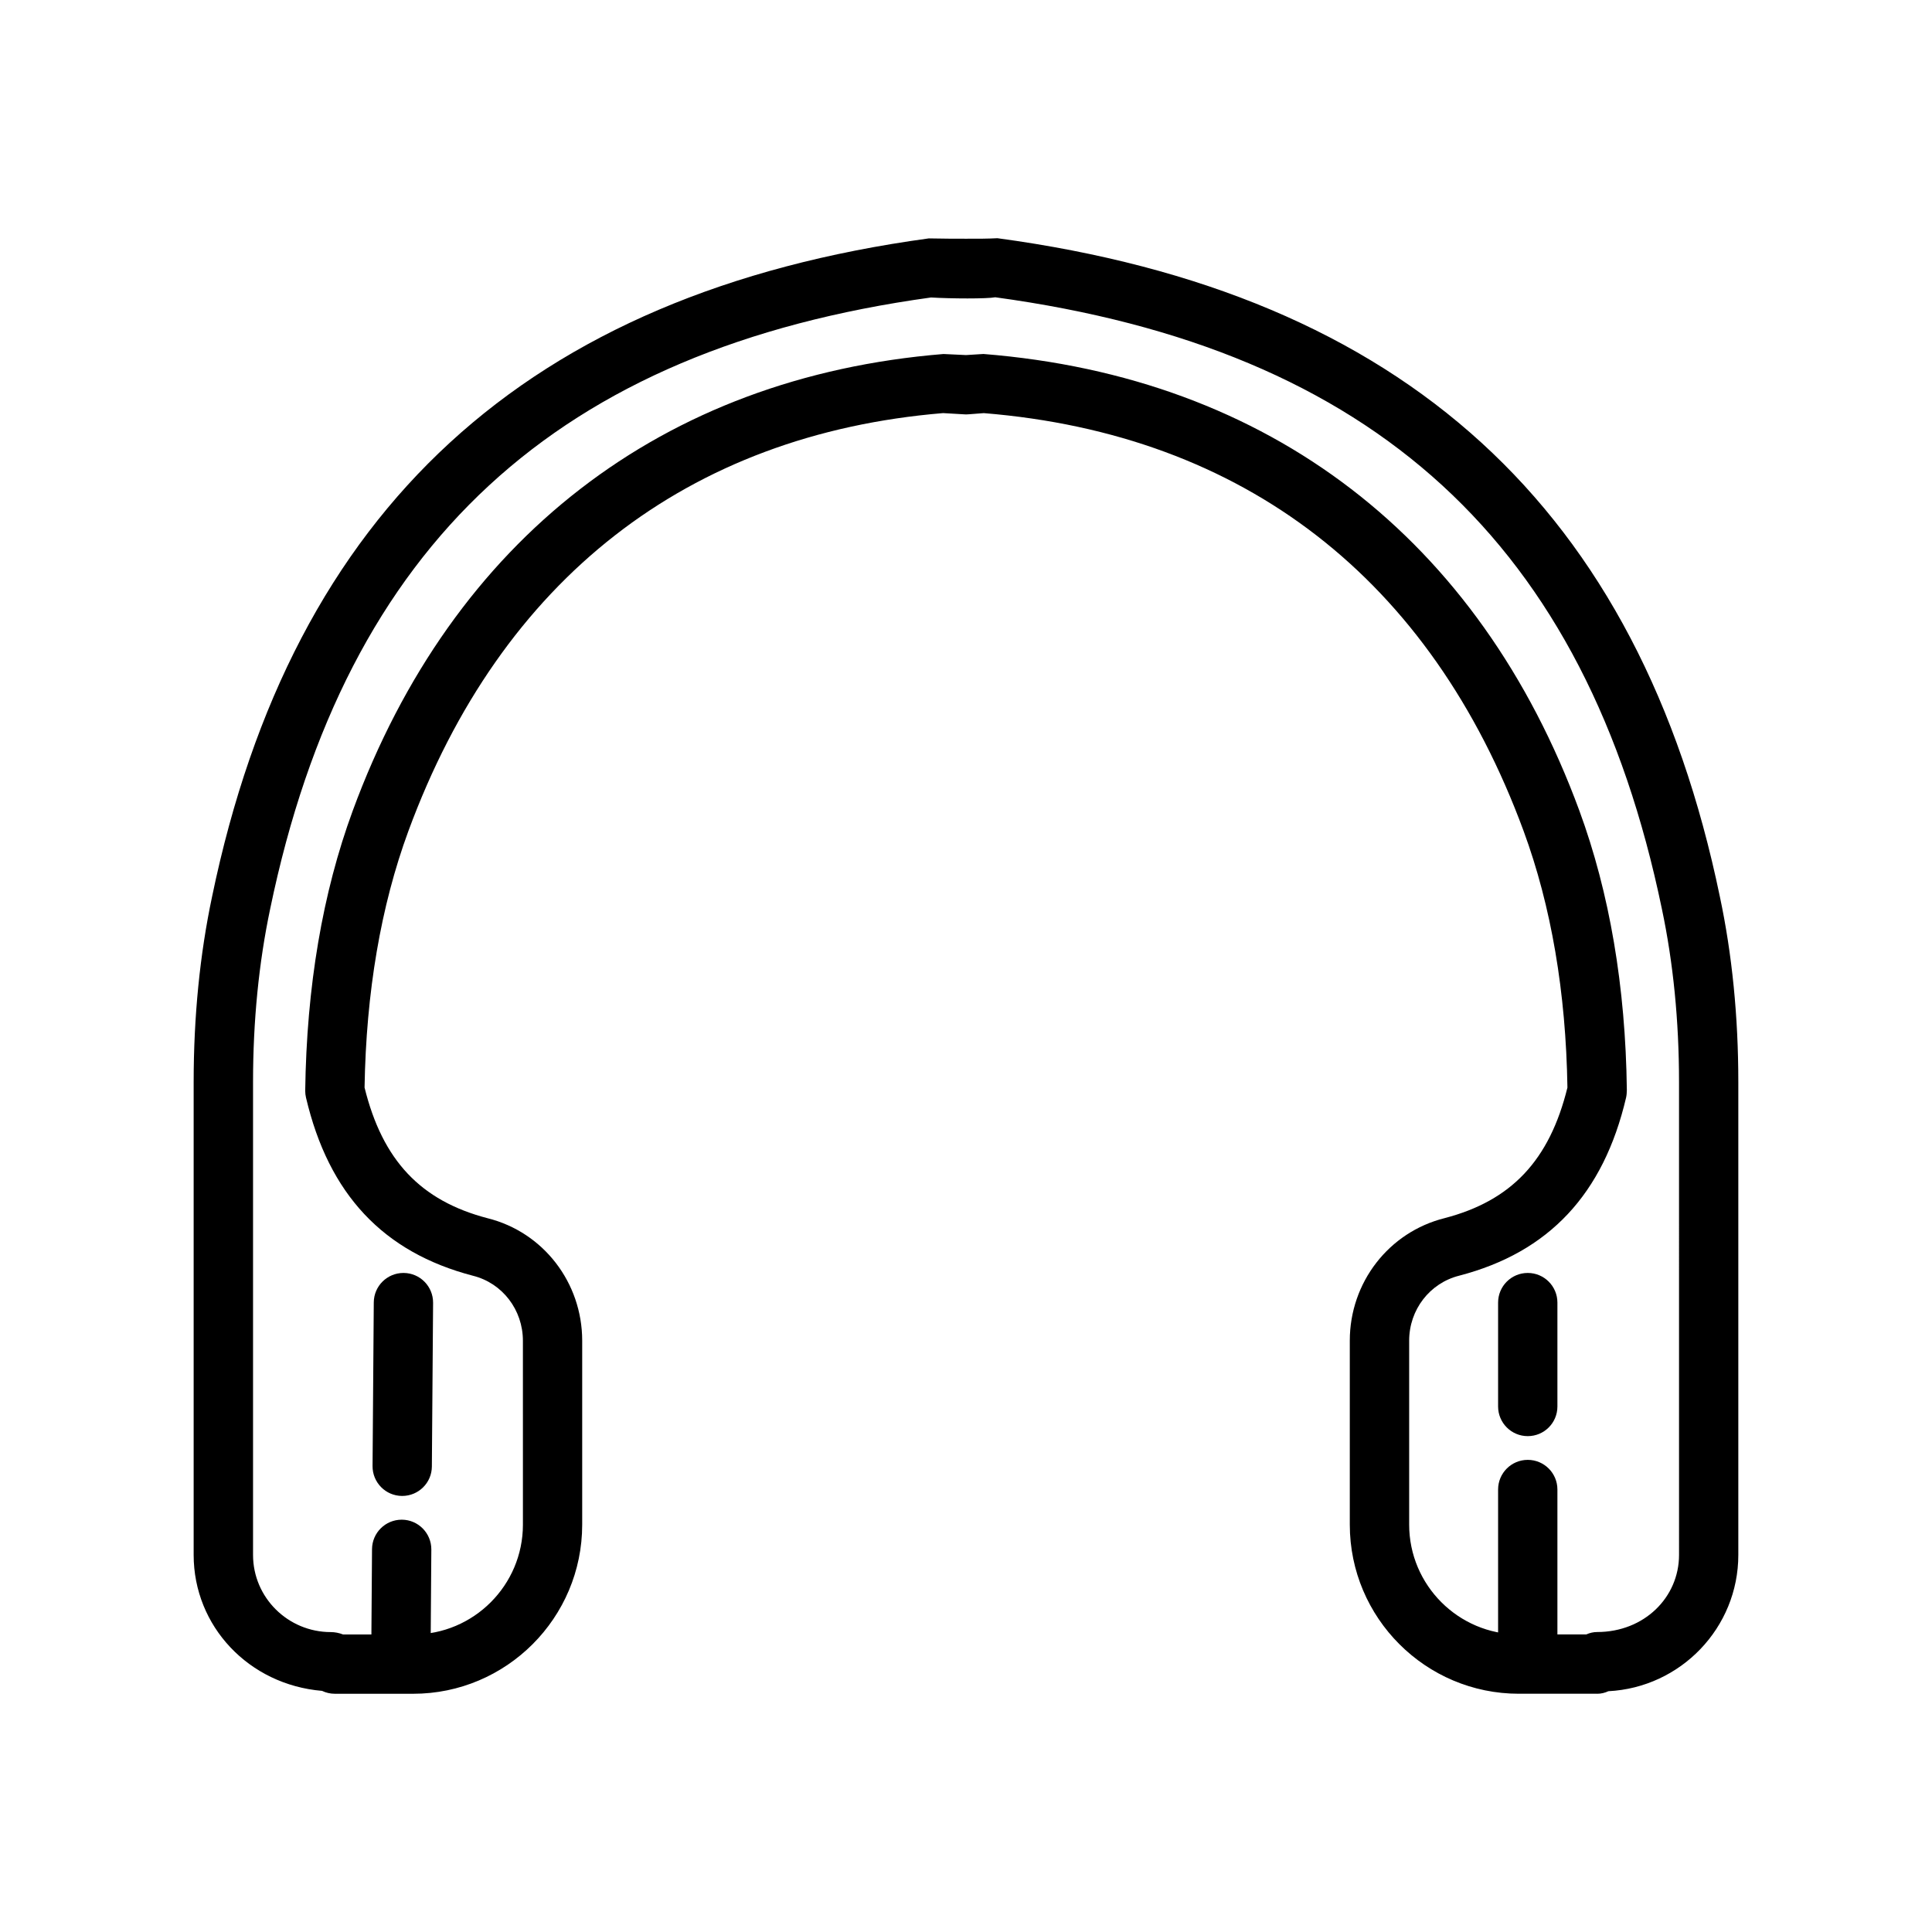 <?xml version="1.0" encoding="UTF-8"?>
<!-- Uploaded to: SVG Repo, www.svgrepo.com, Generator: SVG Repo Mixer Tools -->
<svg fill="#000000" width="800px" height="800px" version="1.1" viewBox="144 144 512 512" xmlns="http://www.w3.org/2000/svg">
 <g>
  <path d="m567.26 592.86h-20.754c-24.699 0-44.797-20.102-44.797-44.82v-48.742c0-15.426 10.332-28.777 25.129-32.48 17.699-4.613 27.801-15.312 32.547-34.605-0.398-25.246-4.297-48.09-11.605-67.961-24.609-66.855-74.086-105.16-143.06-110.77l-4.008 0.309c-0.492 0.047-0.938 0.047-1.398 0l-5.387-0.316c-67.621 5.613-117.1 43.922-141.71 110.79-7.293 19.824-11.191 42.676-11.605 67.945 4.758 19.305 14.859 30.008 32.621 34.637 14.723 3.68 25.055 17.031 25.055 32.457v48.742c0 24.719-20.094 44.82-44.797 44.82h-20.754c-1.211 0-2.363-0.277-3.394-0.77-19.453-1.633-34.023-17.168-34.023-36.027v-125.34c0-17.309 1.645-33.832 4.883-49.121 21.34-102.82 83.449-159.89 189.93-174.43 3.914 0.086 6.816 0.078 9.871 0.086 3.223 0.008 5.941 0 8.32-0.137 108.01 14.59 170.14 71.656 191.46 174.51 3.242 15.258 4.887 31.785 4.887 49.09v125.34c0 19.32-15.273 35.145-34.434 36.121-0.922 0.43-1.918 0.676-2.977 0.676zm0-8.492h0.152zm-162.63-346.56c75.82 6.051 131.41 49.027 157.91 121.01 8.012 21.785 12.25 46.684 12.59 74.012 0 0.637-0.062 1.43-0.199 2.043-5.988 25.562-20.449 40.996-44.195 47.184-7.859 1.965-13.293 9.047-13.293 17.238v48.742c0 16.039 13.047 29.094 29.074 29.094h17.883c0.891-0.398 1.859-0.629 2.871-0.629 12.449 0 21.691-9.168 21.691-20.441l-0.004-125.33c0-16.211-1.535-31.645-4.543-45.863-20.094-96.887-76.234-148.39-176.66-162.09-2.242 0.43-11.715 0.375-17.023 0.055-98.895 13.652-155.04 65.152-175.13 162.01-3.008 14.25-4.543 29.684-4.543 45.895v125.34c0 11.273 9.242 20.441 20.602 20.441 1.09 0 2.211 0.223 3.254 0.629h18.59c16.027 0 29.074-13.055 29.074-29.094l-0.004-48.742c0-8.191-5.434-15.273-13.219-17.223-23.809-6.203-38.254-21.629-44.258-47.191-0.137-0.59-0.215-1.191-0.215-1.797 0.367-27.641 4.606-52.543 12.602-74.266 26.48-71.984 82.07-114.96 156.55-121.02l5.977 0.281z"/>
  <path d="m548.87 589.98c-4.344 0-7.859-3.516-7.859-7.863v-43.375c0-4.348 3.516-7.863 7.859-7.863s7.859 3.516 7.859 7.863v43.375c0.004 4.348-3.512 7.863-7.859 7.863z"/>
  <path d="m548.87 524.59c-4.344 0-7.859-3.516-7.859-7.863v-27.52c0-4.348 3.516-7.863 7.859-7.863s7.859 3.516 7.859 7.863v27.52c0.004 4.348-3.512 7.863-7.859 7.863z"/>
  <path d="m250.59 540.44h-0.062c-4.344-0.031-7.828-3.578-7.797-7.926l0.324-43.367c0.031-4.324 3.547-7.801 7.859-7.801h0.062c4.344 0.031 7.828 3.578 7.797 7.926l-0.324 43.367c-0.027 4.324-3.543 7.801-7.859 7.801z"/>
  <path d="m250.25 589.98h-0.062c-4.328-0.031-7.828-3.578-7.797-7.918l0.199-27.52c0.031-4.324 3.547-7.809 7.859-7.809h0.062c4.328 0.031 7.828 3.578 7.797 7.918l-0.199 27.52c-0.031 4.32-3.547 7.809-7.859 7.809z"/>
 </g>
</svg>